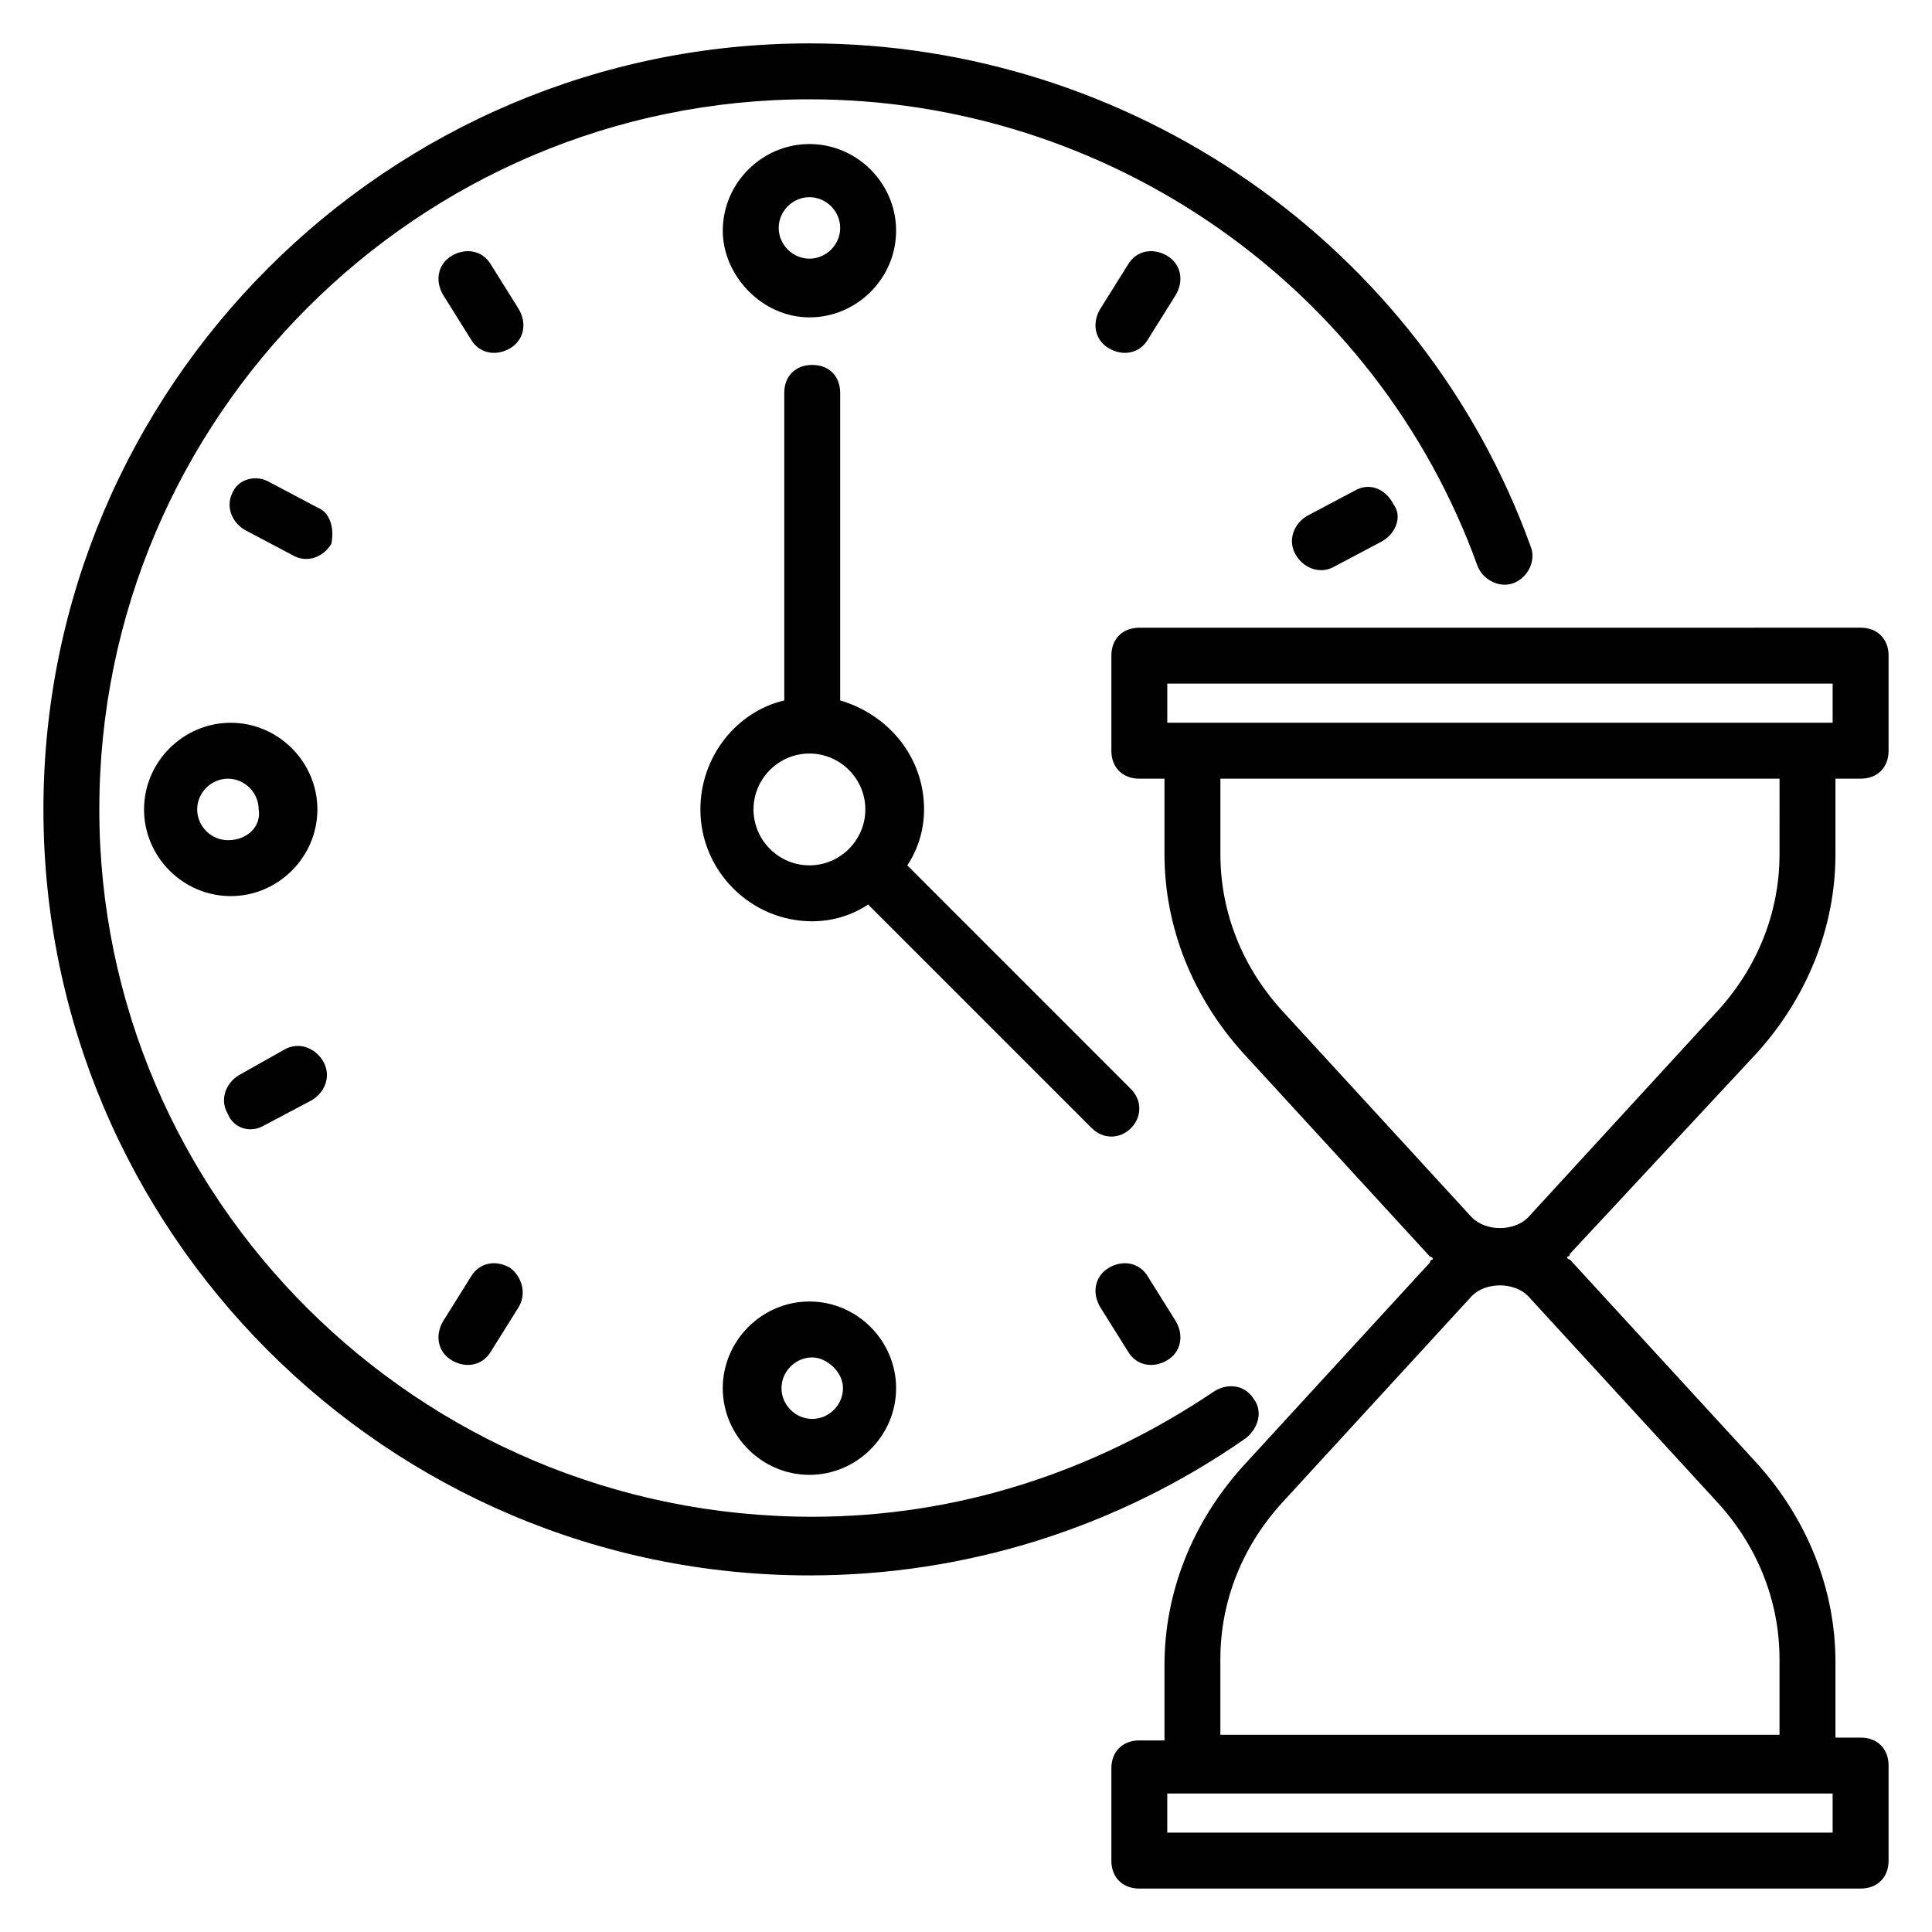 <?xml version="1.0" encoding="UTF-8"?>
<!-- Uploaded to: ICON Repo, www.iconrepo.com, Generator: ICON Repo Mixer Tools -->
<svg width="800px" height="800px" version="1.1" viewBox="144 144 512 512" xmlns="http://www.w3.org/2000/svg">
 <g fill="#010101">
  <path d="m609.67 422.96c13.336-14.816 20.746-33.34 20.746-52.605v-20.004l6.668 0.004c4.445 0 7.41-2.965 7.41-7.41v-25.191c0-4.445-2.965-7.41-7.41-7.41l-191.15 0.004c-4.445 0-7.41 2.965-7.41 7.41v25.191c0 4.445 2.965 7.41 7.41 7.41h6.668v20c0 19.262 7.41 37.785 20.746 52.605l49.641 54.086s0.742 0 0.742 0.742c0 0-0.742 0-0.742 0.742l-49.641 54.086c-13.336 14.816-20.746 33.34-20.746 52.605v20.004h-6.668c-4.445 0-7.41 2.965-7.41 7.41v24.441c0 4.445 2.965 7.41 7.41 7.41h191.15c4.445 0 7.41-2.965 7.41-7.41v-25.191c0-4.445-2.965-7.41-7.41-7.41h-6.668v-20.004c0-19.262-7.41-37.785-20.746-52.605l-49.641-54.086s-0.742 0-0.742-0.742c0 0 0.742 0 0.742-0.742zm-156.33-97.797h176.33v10.371h-176.33zm31.117 87.426c-11.113-11.855-17.039-26.672-17.039-42.23v-20.004h148.18l-0.004 20.004c0 15.559-5.926 30.375-17.039 42.23l-49.641 54.086c-3.703 3.703-11.113 3.703-14.816 0zm145.21 217.08h-176.33v-10.371h176.33zm-31.117-88.168c11.113 11.855 17.039 26.672 17.039 42.23v20.004h-148.18v-20.004c0-15.559 5.926-30.375 17.039-42.23l49.641-54.086c3.703-3.703 11.113-3.703 14.816 0z"/>
  <path d="m476.31 514.84c-2.223-3.703-6.668-4.445-10.371-2.223-31.859 21.484-68.164 33.34-106.69 33.34-104.47 0.004-188.93-84.461-188.93-187.45 0-103.73 84.461-188.19 188.19-188.19 79.277 0 150.4 49.641 177.07 123.73 1.48 3.703 5.926 5.926 9.633 4.445 3.703-1.48 5.926-5.926 4.445-9.633-28.895-80.016-105.95-133.36-191.15-133.36-111.88 0-203 91.129-203 203s91.129 203 203 203c41.488 0 81.5-12.594 115.58-36.305 3.707-2.961 4.449-7.406 2.227-10.371z"/>
  <path d="m384.44 373.33c2.965-4.445 4.445-9.633 4.445-14.816 0-14.078-9.633-25.191-22.227-28.895v-81.5c0-4.445-2.965-7.41-7.41-7.41s-7.41 2.965-7.41 7.41v81.5c-12.594 2.965-22.227 14.816-22.227 28.895 0 16.301 13.336 29.637 29.637 29.637 5.188 0 10.371-1.48 14.816-4.445l59.273 59.273c2.965 2.965 7.41 2.965 10.371 0 2.965-2.965 2.965-7.41 0-10.371zm-40.75-14.82c0-8.148 6.668-14.816 14.816-14.816 8.148 0 14.816 6.668 14.816 14.816 0 8.148-6.668 14.816-14.816 14.816-8.148 0.004-14.816-6.668-14.816-14.816z"/>
  <path d="m502.98 274.05-12.594 6.668c-3.703 2.223-5.188 6.668-2.965 10.371 2.223 3.703 6.668 5.188 10.371 2.965l12.594-6.668c3.703-2.223 5.188-6.668 2.965-9.633-2.223-4.445-6.668-5.926-10.371-3.703z"/>
  <path d="m214.04 442.23 12.594-6.668c3.703-2.223 5.188-6.668 2.965-10.371s-6.668-5.188-10.371-2.965l-11.855 6.668c-3.703 2.223-5.188 6.668-2.965 10.371 1.48 3.703 5.926 5.188 9.633 2.965z"/>
  <path d="m448.16 234.04 7.41-11.855c2.223-3.703 1.48-8.148-2.223-10.371s-8.148-1.48-10.371 2.223l-7.41 11.855c-2.223 3.703-1.48 8.148 2.223 10.371 3.703 2.223 8.148 1.48 10.371-2.223z"/>
  <path d="m279.23 480.02c-3.703-2.223-8.148-1.48-10.371 2.223l-7.41 11.855c-2.223 3.703-1.48 8.148 2.223 10.371s8.148 1.48 10.371-2.223l7.41-11.855c2.227-3.703 0.742-8.148-2.223-10.371z"/>
  <path d="m437.79 480.02c-3.703 2.223-4.445 6.668-2.223 10.371l7.41 11.855c2.223 3.703 6.668 4.445 10.371 2.223s4.445-6.668 2.223-10.371l-7.41-11.855c-2.223-3.703-6.668-4.445-10.371-2.223z"/>
  <path d="m281.46 225.89-7.41-11.855c-2.223-3.703-6.668-4.445-10.371-2.223-3.707 2.227-4.449 6.672-2.227 10.375l7.41 11.855c2.223 3.703 6.668 4.445 10.371 2.223 3.707-2.223 4.449-6.668 2.227-10.375z"/>
  <path d="m228.11 278.49-12.594-6.668c-3.703-2.223-8.148-0.742-9.633 2.223-2.223 3.703-0.742 8.148 2.965 10.371l12.594 6.668c3.703 2.223 8.148 0.742 10.371-2.965 0.742-3.703 0.004-8.148-3.703-9.629z"/>
  <path d="m358.51 228.11c12.594 0 22.969-10.371 22.969-22.969 0-12.594-10.371-22.969-22.969-22.969-12.594 0-22.969 10.371-22.969 22.969 0 11.855 10.375 22.969 22.969 22.969zm0-31.855c4.445 0 8.148 3.703 8.148 8.148 0 4.445-3.703 8.148-8.148 8.148-4.445 0-8.148-3.703-8.148-8.148 0-4.445 3.703-8.148 8.148-8.148z"/>
  <path d="m335.54 511.88c0 12.594 10.371 22.969 22.969 22.969 12.594 0 22.969-10.371 22.969-22.969 0-12.594-10.371-22.969-22.969-22.969-12.594 0-22.969 10.371-22.969 22.969zm31.859 0c0 4.445-3.703 8.148-8.148 8.148s-8.148-3.703-8.148-8.148 3.703-8.148 8.148-8.148c3.703-0.004 8.148 3.703 8.148 8.148z"/>
  <path d="m228.11 358.51c0-12.594-10.371-22.969-22.969-22.969-12.594 0-22.969 10.371-22.969 22.969 0 12.594 10.371 22.969 22.969 22.969s22.969-10.371 22.969-22.969zm-23.707 8.148c-4.445 0-8.148-3.703-8.148-8.148 0-4.445 3.703-8.148 8.148-8.148 4.445 0 8.148 3.703 8.148 8.148 0.742 4.445-2.961 8.148-8.148 8.148z"/>
 </g>
</svg>